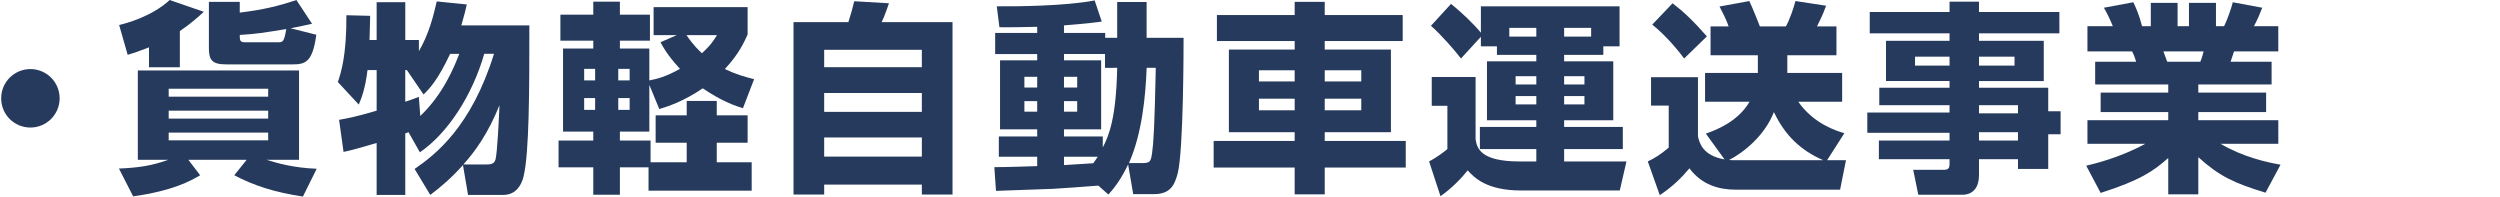 <?xml version="1.0" encoding="utf-8"?>
<!-- Generator: Adobe Illustrator 16.0.0, SVG Export Plug-In . SVG Version: 6.00 Build 0)  -->
<!DOCTYPE svg PUBLIC "-//W3C//DTD SVG 1.1//EN" "http://www.w3.org/Graphics/SVG/1.1/DTD/svg11.dtd">
<svg version="1.1" id="レイヤー_1" xmlns="http://www.w3.org/2000/svg" xmlns:xlink="http://www.w3.org/1999/xlink" x="0px"
	 y="0px" width="409px" height="32.16px" viewBox="6995 7174.259 409 32.16" enable-background="new 6995 7174.259 409 32.16"
	 xml:space="preserve">
<g>
	<path fill="#263A5D" d="M7004.757,7190.341c0,2.623-2.127,4.783-4.783,4.783c-2.658,0-4.783-2.127-4.783-4.783
		c0-2.691,2.191-4.783,4.783-4.783C7002.598,7185.558,7004.757,7187.683,7004.757,7190.341z"/>
	<path fill="#263A5D" d="M7014.458,7201.833c3.289-0.133,5.481-0.498,8.072-1.428h-4.982v-14.615h26.375v14.615h-5.313
		c1.694,0.53,4.451,1.329,8.205,1.461l-2.259,4.551c-4.751-0.73-8.006-1.793-11.229-3.486l2.025-2.525h-9.533l1.927,2.525
		c-1.528,0.896-4.385,2.523-10.962,3.453L7014.458,7201.833z M7019.376,7182.003c-1.596,0.631-2.592,0.963-3.488,1.229l-1.396-4.883
		c0.998-0.232,5.283-1.329,8.271-4.086l5.581,1.927c-0.797,0.731-2.06,1.894-3.92,3.155v5.914h-5.049L7019.376,7182.003
		L7019.376,7182.003z M7022.598,7188.779v1.296h16.276v-1.296H7022.598z M7022.598,7192.365v1.296h16.276v-1.296H7022.598z
		 M7022.598,7195.953v1.263h16.276v-1.263H7022.598z M7046.05,7178.149c-1.029,0.232-1.828,0.398-3.521,0.73l4.219,1.063
		c-0.599,4.484-1.793,4.85-3.854,4.85h-10.896c-2.357,0-2.824-0.764-2.824-2.69v-7.541h5.051v1.761
		c3.785-0.465,6.312-1.063,9.268-2.06L7046.05,7178.149z M7040.371,7181.173c0.93,0,1.096,0,1.461-2.16
		c-3.854,0.631-4.949,0.797-7.606,0.963c0,0.83,0,1.195,0.83,1.195h5.315V7181.173z"/>
	<path fill="#263A5D" d="M7062.828,7201.901c3.422-2.359,9.27-6.876,12.988-18.835h-1.594c-1.928,6.711-5.914,12.955-10.53,16.111
		l-1.86-3.289l-0.53,0.199v10.064h-4.685v-8.503c-3.588,1.063-4.318,1.229-5.414,1.462l-0.73-5.249
		c1.129-0.199,2.559-0.432,6.145-1.495v-6.644h-1.494c-0.365,3.09-1.029,4.685-1.429,5.646l-3.422-3.688
		c0.532-1.595,1.429-4.352,1.396-10.93l3.888,0.1c-0.033,1.129-0.033,1.895-0.101,3.953h1.162v-6.179h4.686v6.179h2.227v1.828
		c1.594-2.725,2.357-5.647,2.922-8.14l4.916,0.499c-0.199,0.863-0.397,1.727-0.896,3.421h11.128c0,10.397,0,20.929-0.963,24.78
		c-0.299,1.195-1.13,2.957-3.322,2.957h-5.746l-0.83-4.885c-1.961,2.193-3.722,3.654-5.349,4.885L7062.828,7201.901z
		 M7068.642,7183.065c-1.96,4.186-3.354,5.714-4.352,6.645l-2.725-3.985h-0.266v5.183c0.631-0.199,1.063-0.365,2.226-0.797
		l0.231,3.121c3.754-3.554,5.58-8.071,6.379-10.164h-1.494V7183.065z M7074.455,7201.168c0.863,0,1.43-0.066,1.629-0.896
		c0.266-1.162,0.53-6.244,0.631-8.803c-1.828,4.551-3.953,7.541-5.914,9.699H7074.455z"/>
	<path fill="#263A5D" d="M7101.1,7201.633h-4.685v4.484h-4.353v-4.484h-5.681v-4.384h5.681v-1.461h-4.949v-13.586h4.949v-1.295
		h-5.381v-4.252h5.381v-2.127h4.353v2.127h4.916v4.252h-4.916v1.295h4.816v5.215c1.295-0.267,2.624-0.564,5.016-1.894
		c-2.092-2.26-2.822-3.655-3.188-4.353l2.658-1.162h-3.787v-4.584h15.38v4.483c-0.531,1.163-1.395,3.155-3.721,5.647
		c1.793,0.863,3.223,1.263,4.783,1.66l-1.826,4.75c-1.196-0.365-3.39-1.096-6.578-3.254c-3.123,2.125-5.646,2.955-7.108,3.388
		l-1.627-3.953v7.642h-4.817v1.461h5.018v3.554h5.913v-3.187h-5.083v-4.484h5.083v-2.357h4.916v2.357h5.049v4.484h-5.049v3.187
		h5.714v4.65H7101.1V7201.633z M7090.569,7185.524v1.893h1.793v-1.893H7090.569z M7090.569,7190.308v1.926h1.793v-1.926H7090.569z
		 M7096.149,7185.524v1.893h1.86v-1.893H7096.149z M7096.149,7190.308v1.926h1.86v-1.926H7096.149z M7107.311,7180.009
		c1.13,1.662,2.06,2.525,2.524,2.957c1.494-1.361,1.961-2.158,2.459-2.957H7107.311z"/>
	<path fill="#263A5D" d="M7124.819,7177.884h8.97c0.398-1.196,0.697-2.293,0.963-3.422l5.682,0.334
		c-0.033,0.133-0.798,2.324-1.195,3.088h11.594v28.203h-5.018v-1.627h-15.978v1.627h-5.017L7124.819,7177.884L7124.819,7177.884z
		 M7145.813,7182.401h-15.978v2.855h15.978V7182.401z M7145.813,7189.476h-15.978v3.09h15.978V7189.476z M7129.835,7196.751v3.123
		h15.979v-3.123H7129.835z"/>
	<path fill="#263A5D" d="M7174.684,7204.624c-1.063,0.1-6.278,0.465-7.44,0.529c-1.129,0.033-7.84,0.268-9.301,0.332l-0.267-3.885
		c0.997,0.033,5.913-0.133,7.009-0.166v-1.529h-6.277v-3.321h6.277v-1.162h-6.078v-11.294h6.078v-1.029h-6.876v-3.455h6.876v-0.998
		c-1.561,0.033-4.75,0.101-6.18,0.066l-0.432-3.421c2.99,0.033,11.295-0.033,16.012-0.963l1.162,3.455
		c-1.194,0.166-2.06,0.299-6.179,0.631v1.229h6.744v0.797h1.96v-5.848h4.816v5.848h6.045c0,1.395,0,18.437-0.963,22.189
		c-0.498,1.859-1.162,3.389-3.888,3.389h-3.388l-0.832-4.852c-1.295,2.691-2.324,3.887-3.222,4.918L7174.684,7204.624z
		 M7162.591,7186.819v1.76h2.094v-1.76H7162.591z M7162.591,7190.806v1.727h2.094v-1.727H7162.591z M7175.78,7185.357v-2.259h-6.711
		v1.029h6.079v11.295h-6.079v1.162h6.345v1.795c1.063-1.994,2.192-4.983,2.359-13.022H7175.78z M7169.069,7186.819v1.76h2.159v-1.76
		H7169.069z M7169.069,7190.806v1.727h2.159v-1.727H7169.069z M7169.069,7199.906v1.36c1.96-0.133,2.56-0.166,4.784-0.299
		c0.398-0.53,0.531-0.763,0.73-1.062L7169.069,7199.906L7169.069,7199.906z M7181.925,7200.936c1.229,0,1.361-0.266,1.562-1.693
		c0.231-1.628,0.397-4.219,0.599-13.887h-1.494c-0.166,4.651-0.766,10.764-2.892,15.58H7181.925z"/>
	<path fill="#263A5D" d="M7224.481,7180.972h-12.756v1.396h10.828v13.52h-10.828v1.43h13.254v4.351h-13.254v4.385h-4.917v-4.385
		h-13.254v-4.351h13.254v-1.43h-10.764v-13.52h10.764v-1.396h-12.723v-4.252h12.723v-2.158h4.917v2.158h12.756V7180.972z
		 M7200.962,7185.757v1.826h5.847v-1.826H7200.962z M7200.962,7190.406v1.894h5.847v-1.894H7200.962z M7211.726,7185.757v1.826
		h5.979v-1.826H7211.726z M7211.726,7190.406v1.894h5.979v-1.894H7211.726z"/>
	<path fill="#263A5D" d="M7257.304,7181.837v1.395h-6.411v1.063h8.039v9.635h-8.039v1.096h9.601v3.621h-9.601v2.025h10.198
		l-1.096,4.75h-16.179c-5.681,0-7.707-2.191-8.703-3.289c-0.997,1.264-2.592,2.924-4.451,4.221l-1.86-5.682
		c1.229-0.63,2.559-1.66,2.99-2.025v-7.076h-2.559v-4.717h7.175v10.197c0.231,1.33,0.631,3.621,7.176,3.621h2.757v-2.025h-9.234
		v-3.621h9.234v-1.096h-8.072v-9.635h8.072v-1.063h-6.443v-1.395h-2.625v-1.562l-3.256,3.554c-0.896-1.195-3.388-4.053-4.916-5.348
		l3.289-3.587c1.66,1.329,3.721,3.289,4.883,4.717v-4.317h22.688v6.543H7257.304L7257.304,7181.837z M7241.923,7178.813v1.43h4.418
		v-1.43H7241.923z M7242.955,7186.72v1.36h3.388v-1.36H7242.955z M7242.955,7189.976v1.36h3.388v-1.36H7242.955z M7255.311,7178.813
		h-4.418v1.43h4.418V7178.813z M7250.893,7186.72v1.36h3.321v-1.36H7250.893z M7250.893,7189.976v1.36h3.321v-1.36H7250.893z"/>
	<path fill="#263A5D" d="M7289.196,7190.905c2.558,3.654,6.312,4.783,7.541,5.148l-2.824,4.418h3.09l-0.964,4.816h-17.141
		c-2.625,0-5.481-0.766-7.508-3.488c-1.195,1.43-2.658,2.924-4.851,4.385l-1.96-5.514c1.163-0.564,1.993-1.064,3.422-2.258v-6.877
		h-2.891v-4.649h7.674v9.666c0.231,1.029,0.729,3.155,4.352,3.787l-3.057-4.22c1.396-0.498,5.215-1.858,7.143-5.215h-7.275v-4.717
		h8.638v-2.89h-7.739v-4.717h2.957c-0.365-1.03-0.631-1.595-1.494-3.256l4.883-0.896c0.696,1.495,1.494,3.588,1.728,4.152h4.252
		c0.631-1.129,1.263-2.99,1.562-4.152l5.017,0.764c-0.231,0.599-0.465,1.362-1.495,3.389h3.189v4.717h-8.039v2.891h8.969v4.717
		H7289.196L7289.196,7190.905z M7268.634,7174.794c1.761,1.362,3.256,2.725,5.613,5.416l-3.721,3.621
		c-0.666-0.897-2.658-3.488-5.217-5.547L7268.634,7174.794z M7293.283,7200.472c-3.787-1.66-6.278-4.119-8.072-7.873
		c-1.495,3.819-4.883,6.578-7.342,7.84c0.432,0.033,0.632,0.033,1.563,0.033H7293.283z"/>
	<path fill="#263A5D" d="M7331.917,7179.71h-13.153v1.229h10.597v6.577h-10.597v1.096h11.327v3.854h2.025v3.754h-2.025v5.68h-4.949
		v-1.594h-6.378v2.659c0,1.627-0.731,3.154-2.724,3.154h-7.209l-0.83-4.086h5.082c0.696,0,0.862-0.332,0.862-0.932v-0.796h-11.56
		v-3.057h11.56v-1.263h-13.453v-3.321h13.453v-1.195h-11.493v-2.857h11.493v-1.096h-10.396v-6.577h10.396v-1.229h-13.056v-3.487
		h13.056v-1.694h4.817v1.694h13.153L7331.917,7179.71L7331.917,7179.71z M7308.3,7183.53v1.461h5.646v-1.461H7308.3z
		 M7318.764,7183.53v1.461h5.813v-1.461H7318.764z M7318.764,7191.47v1.328h6.378v-1.328H7318.764z M7318.764,7195.888v1.361h6.378
		v-1.361H7318.764z"/>
	<path fill="#263A5D" d="M7336.306,7201.368c1.264-0.299,5.48-1.295,9.667-3.587h-9.468v-3.854h13.221v-1.33h-11.061v-3.188h11.061
		v-1.329h-11.957v-3.72h6.709c-0.266-0.863-0.397-1.164-0.664-1.694h-7.309v-4.119h4.152c-0.398-0.997-0.863-1.993-1.461-3.022
		l4.815-0.897c0.563,1.163,0.963,2.159,1.429,3.92h1.43v-3.819h4.385v3.819h1.859v-3.819h4.418v3.819h1.328
		c0.564-1.129,1.164-2.923,1.43-3.92l4.816,0.897c-0.299,0.764-0.797,1.992-1.361,3.022h3.984v4.119h-7.24l-0.564,1.694h6.709v3.72
		h-11.991v1.329h11.095v3.188h-11.095v1.33h13.088v3.854h-9.468c3.82,2.227,7.74,3.056,9.834,3.421l-2.459,4.584
		c-5.182-1.596-7.541-2.689-10.995-5.812v6.078h-4.917v-5.945c-2.324,2.06-4.484,3.621-11.061,5.714L7336.306,7201.368z
		 M7348.929,7182.666c0.1,0.267,0.531,1.461,0.631,1.694h5.415c0.101-0.267,0.267-0.599,0.532-1.694H7348.929z"/>
</g>
</svg>
